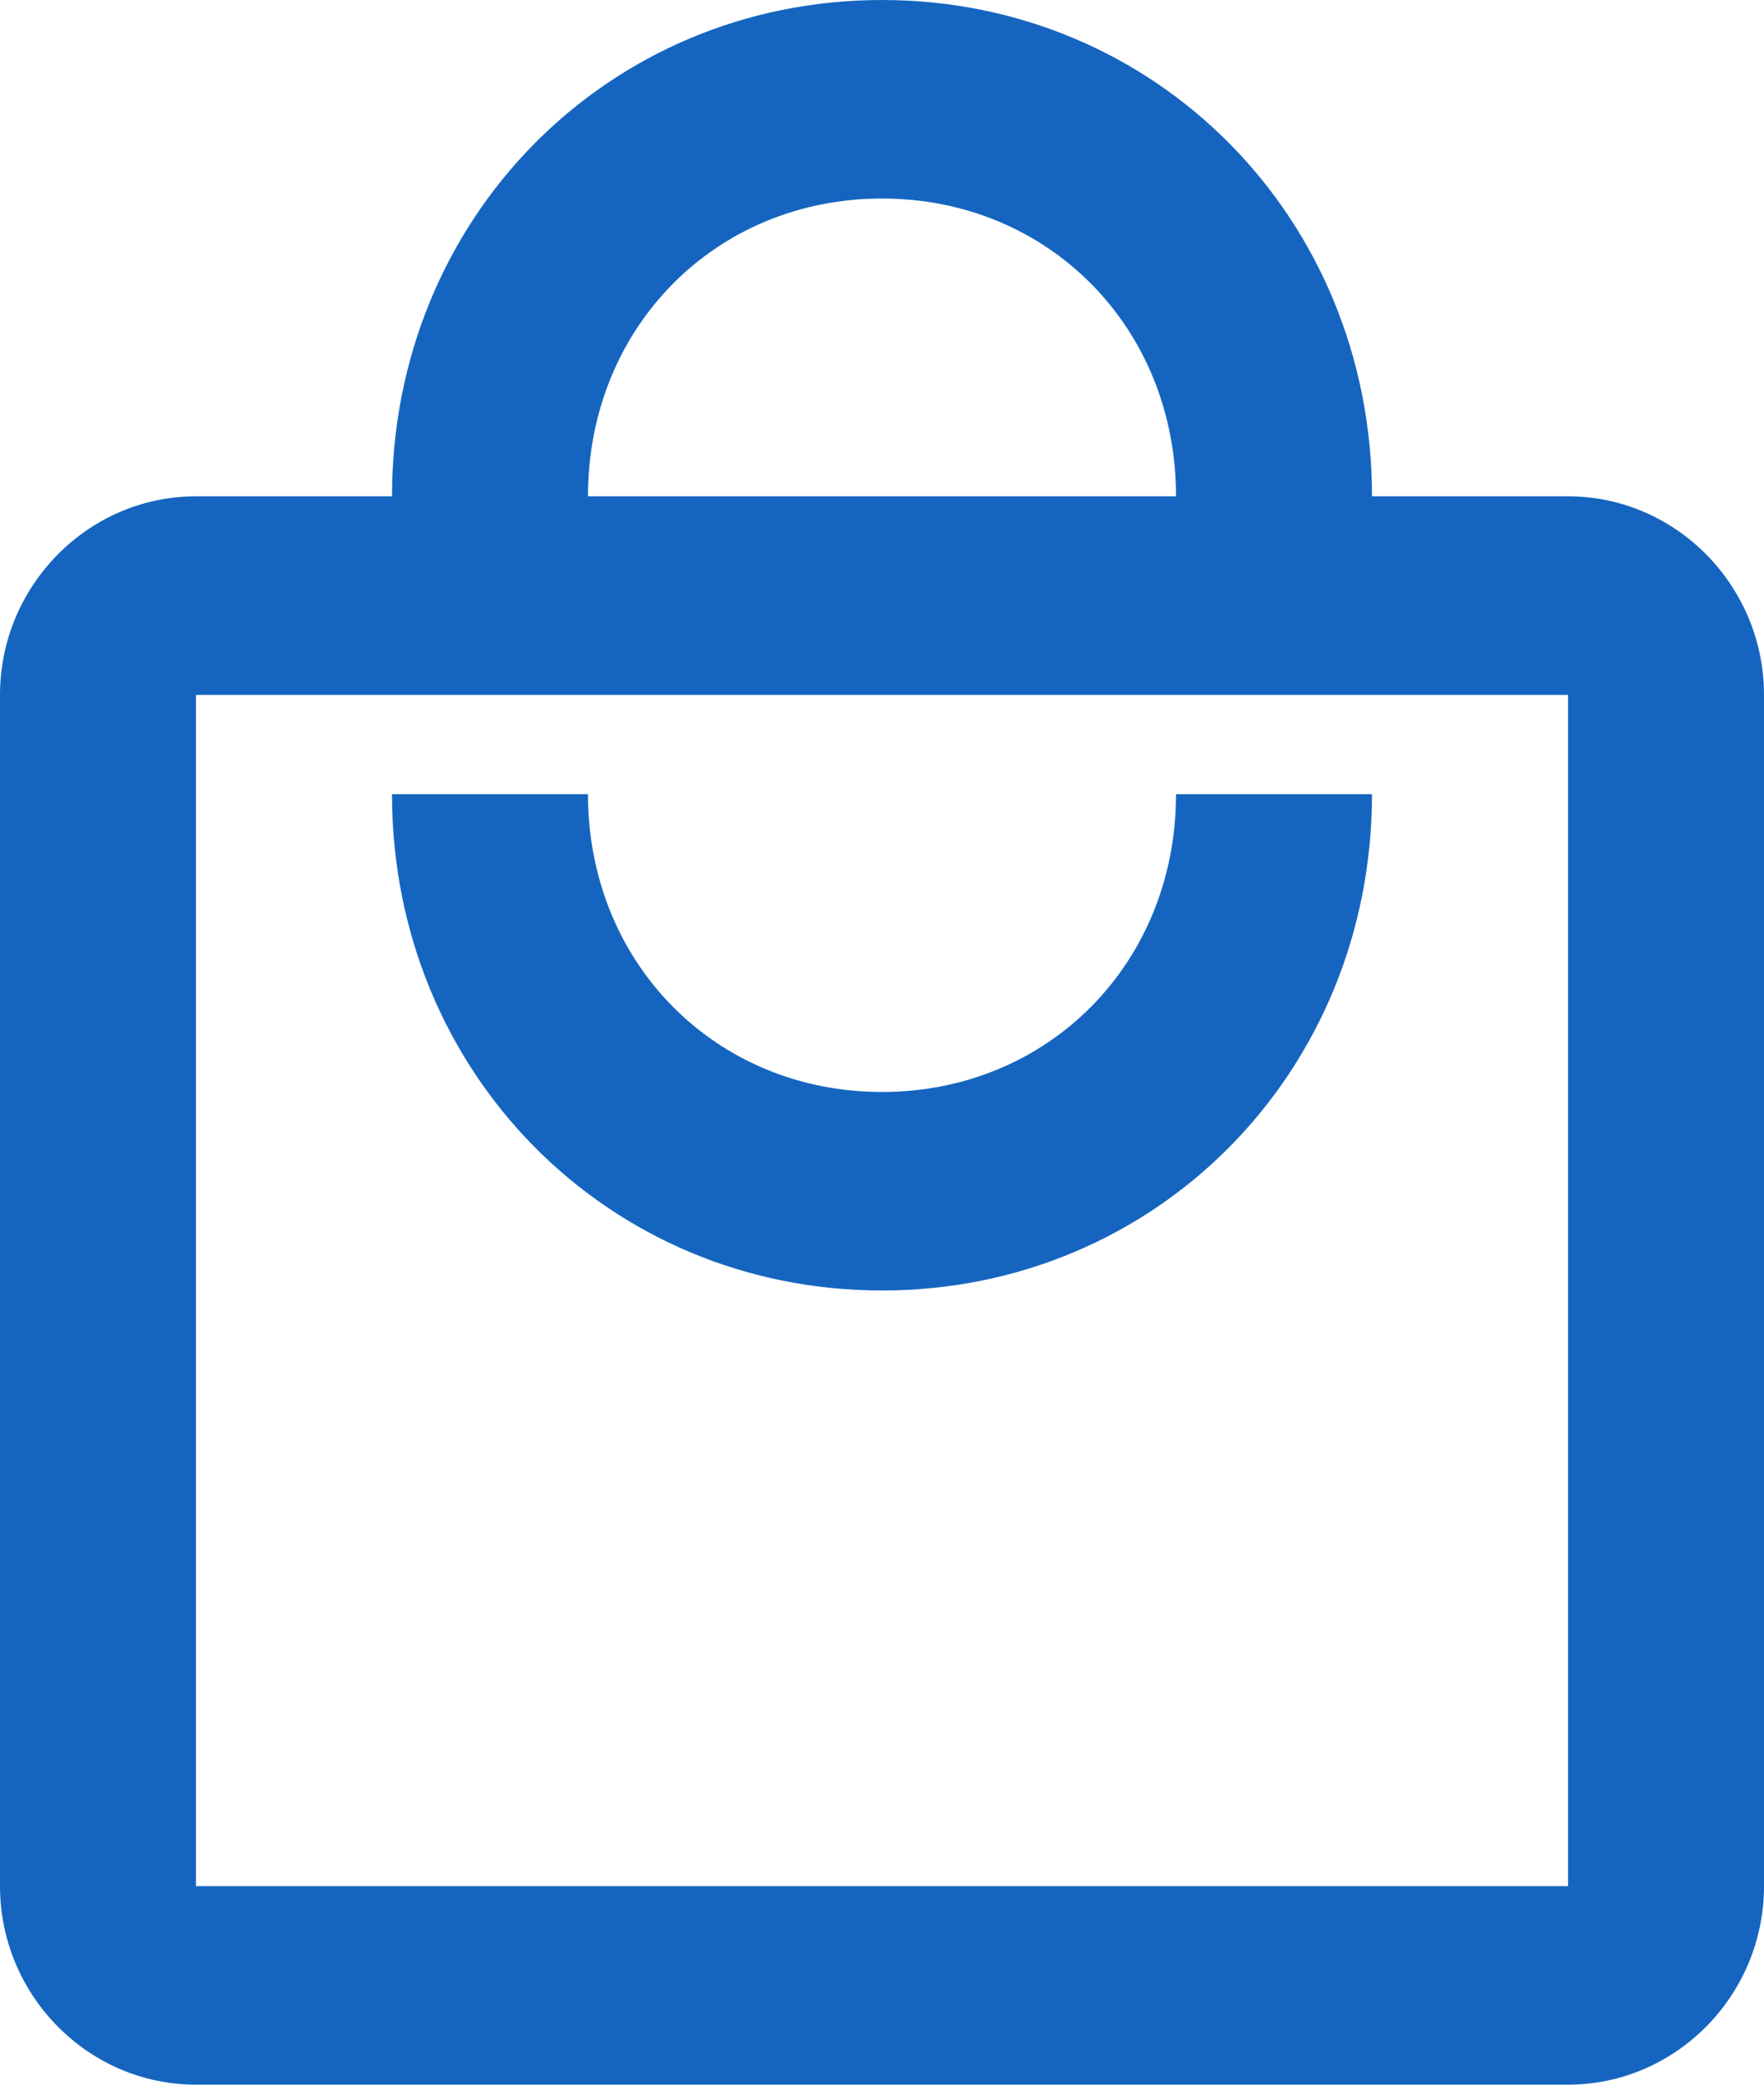 <svg xmlns="http://www.w3.org/2000/svg" fill="none" viewBox="0 0 22 26" height="26" width="22">
<path fill="#1565C0" d="M19.556 6.19H17.111C17.111 2.724 14.422 0 11 0C7.578 0 4.889 2.724 4.889 6.19H2.444C1.1 6.19 0 7.305 0 8.667V23.524C0 24.886 1.1 26 2.444 26H19.556C20.9 26 22 24.886 22 23.524V8.667C22 7.305 20.9 6.19 19.556 6.19ZM11 2.476C13.078 2.476 14.667 4.086 14.667 6.19H7.333C7.333 4.086 8.922 2.476 11 2.476ZM19.556 23.524H2.444V8.667H19.556V23.524ZM11 13.619C8.922 13.619 7.333 12.009 7.333 9.905H4.889C4.889 13.371 7.578 16.095 11 16.095C14.422 16.095 17.111 13.371 17.111 9.905H14.667C14.667 12.009 13.078 13.619 11 13.619Z"></path>
</svg>
